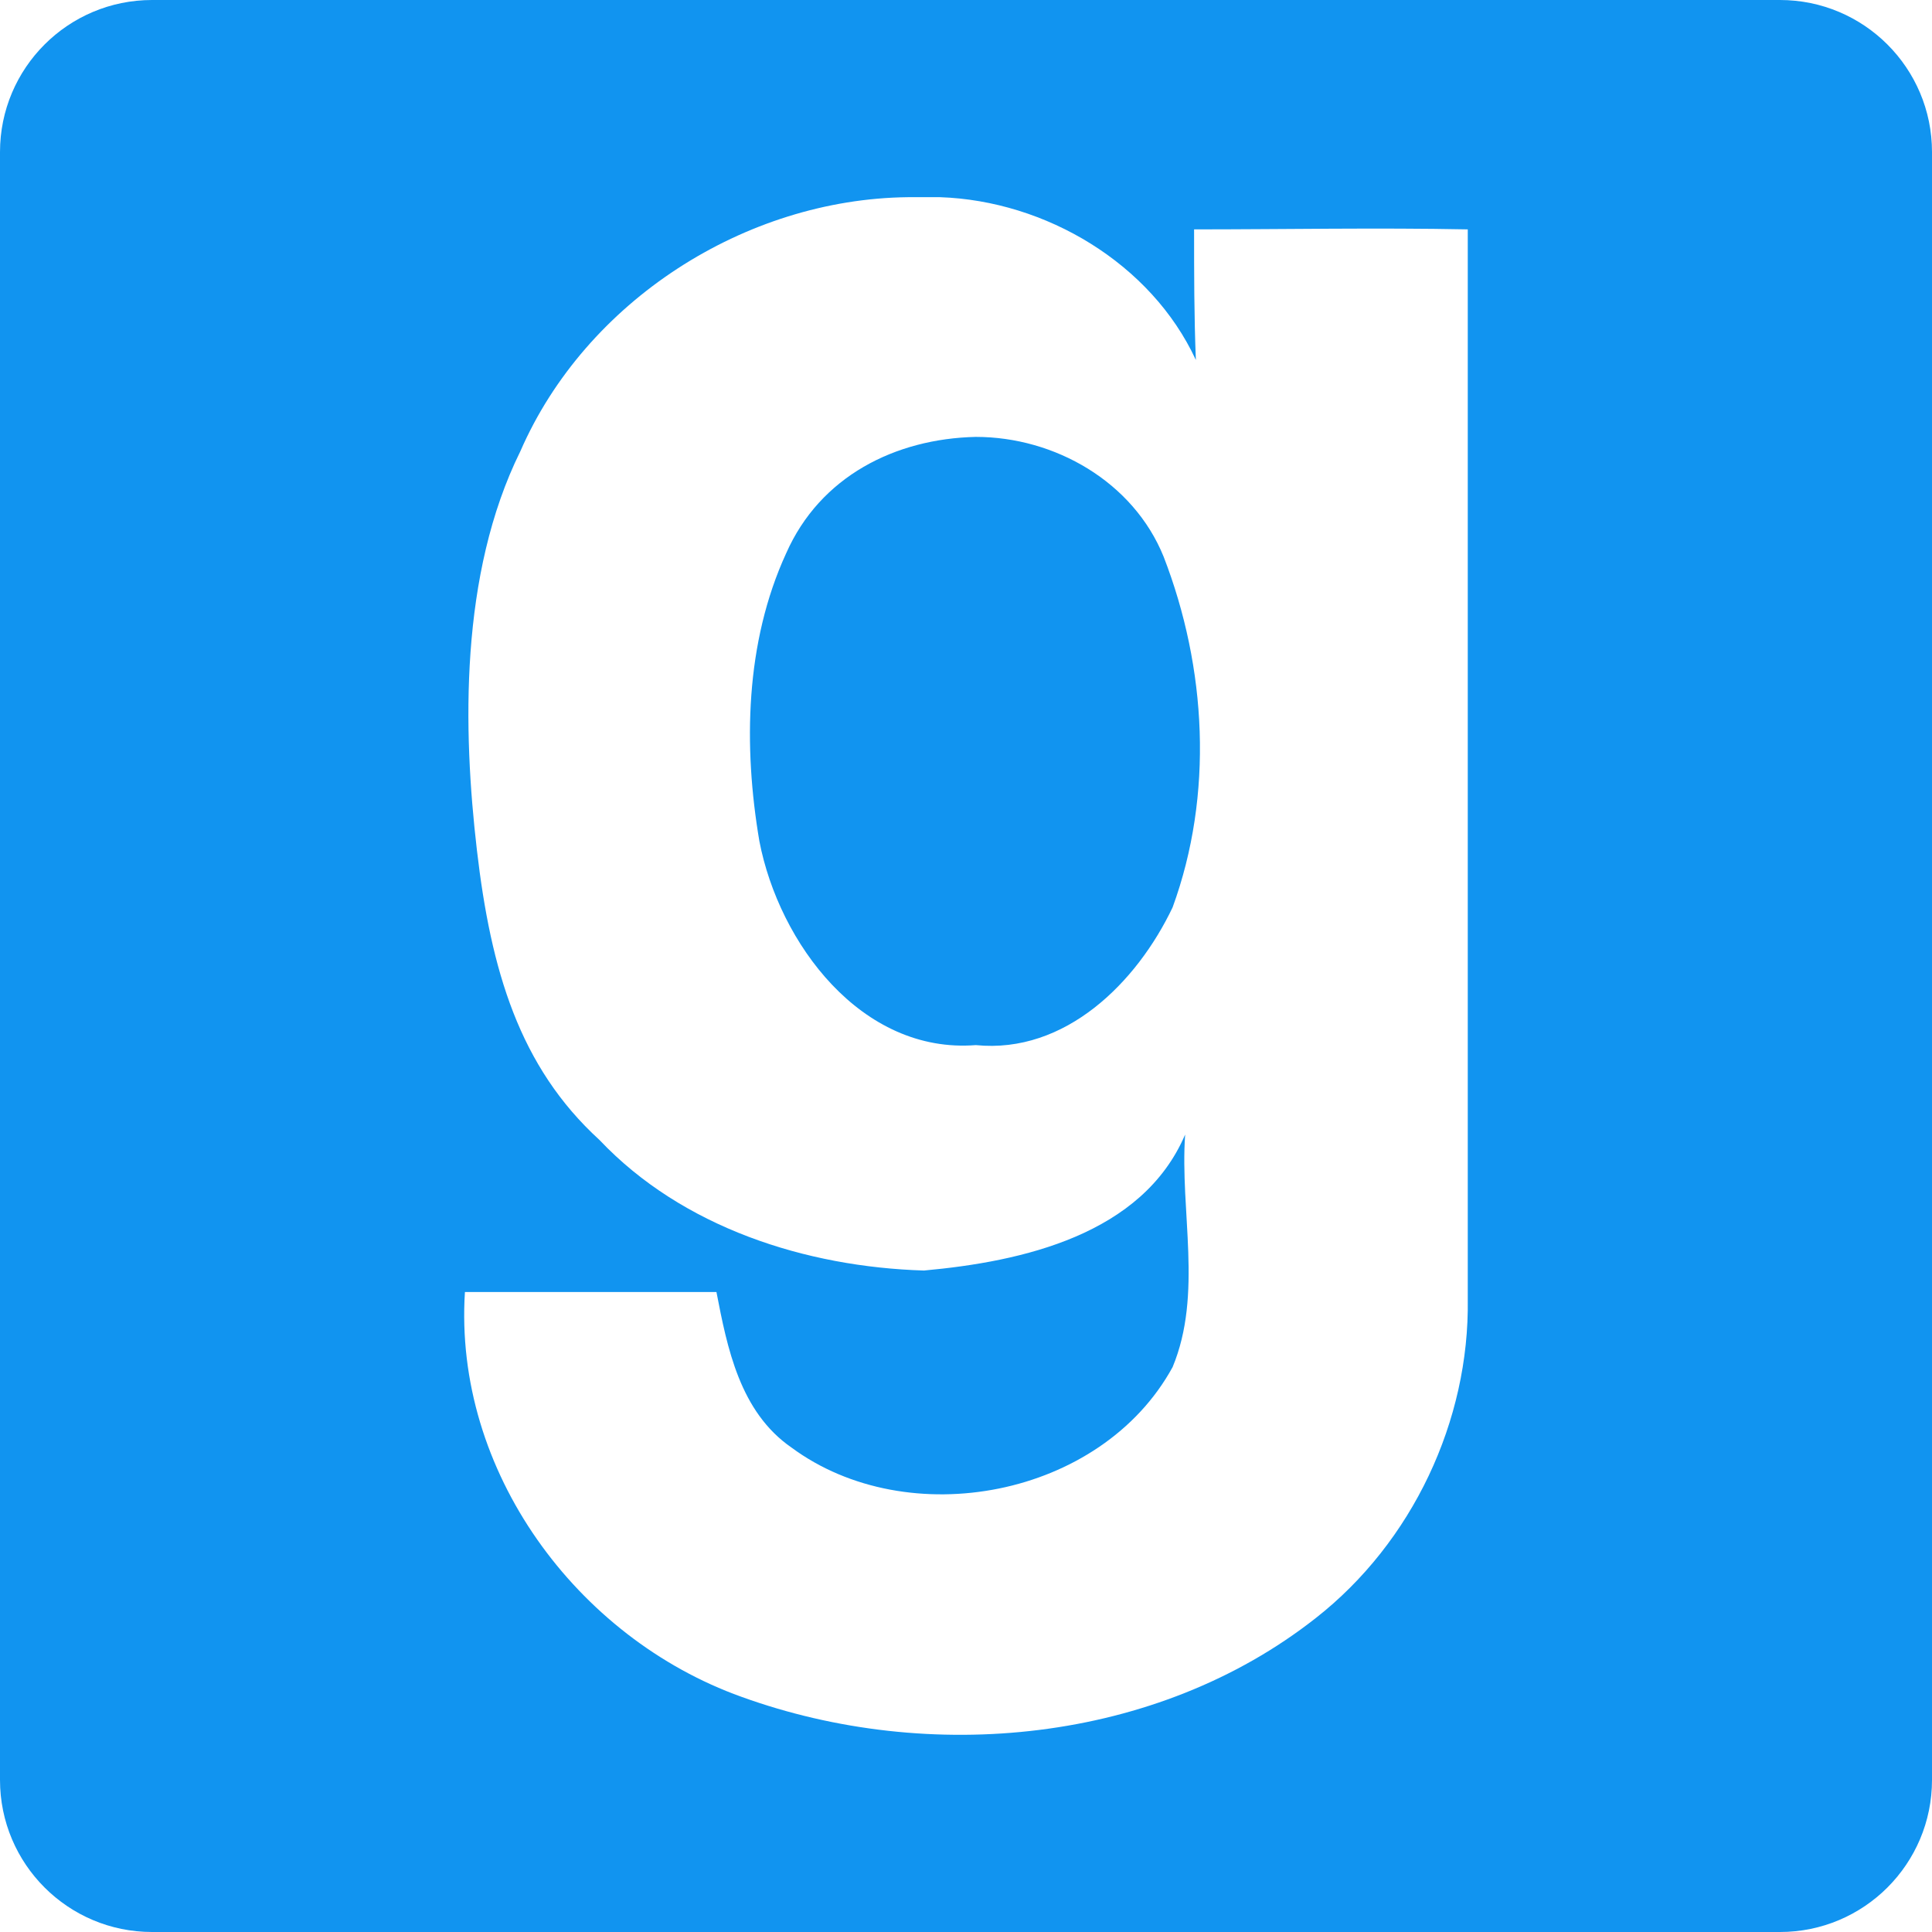 <svg xmlns="http://www.w3.org/2000/svg" width="2500" height="2500" viewBox="0 0 1444.5 1444.5"><filter id="a"><feGaussianBlur stdDeviation="4"/></filter><path d="M140.438 26.75h1163.625c62.787 0 113.688 50.902 113.688 113.688v1163.624c0 62.787-50.899 113.688-113.688 113.688H140.438c-62.789 0-113.688-50.898-113.688-113.688V140.438c0-62.786 50.899-113.688 113.688-113.688z" filter="url(#a)"/><path fill="#1194F0" d="M113.688 0h1217.125c62.788 0 113.688 50.9 113.688 113.688v1217.124c0 62.789-50.896 113.688-113.688 113.688H113.688C50.899 1444.5 0 1393.603 0 1330.812V113.688C0 50.9 50.9 0 113.688 0z"/><path fill="#FFF" d="M678.781 147.431c-121.715 1.339-240.75 77.572-289.705 189.922-45.609 92.293-42.935 208.65-32.505 298.267 10.438 89.615 31.57 161.849 91.621 216.681 62.063 65.541 154.352 94.957 242.625 97.635 73.563-6.688 163.178-26.75 195.28-101.66-4.022 57.523 13.376 119.043-9.378 173.877-53.5 97.647-197.938 124.397-284.877 60.187-38.788-26.75-48.151-74.896-56.18-116.353h-188.05c-8.557 133.748 83.464 258.539 206.776 302.678 140.438 50.82 310.304 34.771 429.333-58.857 72.229-56.57 115.031-147.527 113.687-238.464V171.503c-68.206-1.338-136.416 0-204.621 0 0 32.101 0 65.537 1.332 97.644-33.438-72.229-112.354-119.043-191.267-121.714-8.026-.002-16.045-.002-24.071-.002zm50.816 179.224c58.854 0 117.711 33.438 140.438 89.616 32.104 82.921 37.459 177.883 6.688 262.146-26.75 56.175-80.249 109.673-147.124 102.984-85.592 6.688-147.119-76.234-161.833-152.469-12.037-70.892-10.696-148.463 20.063-215.339 25.414-57.509 81.587-85.599 141.768-86.938z"/></svg>